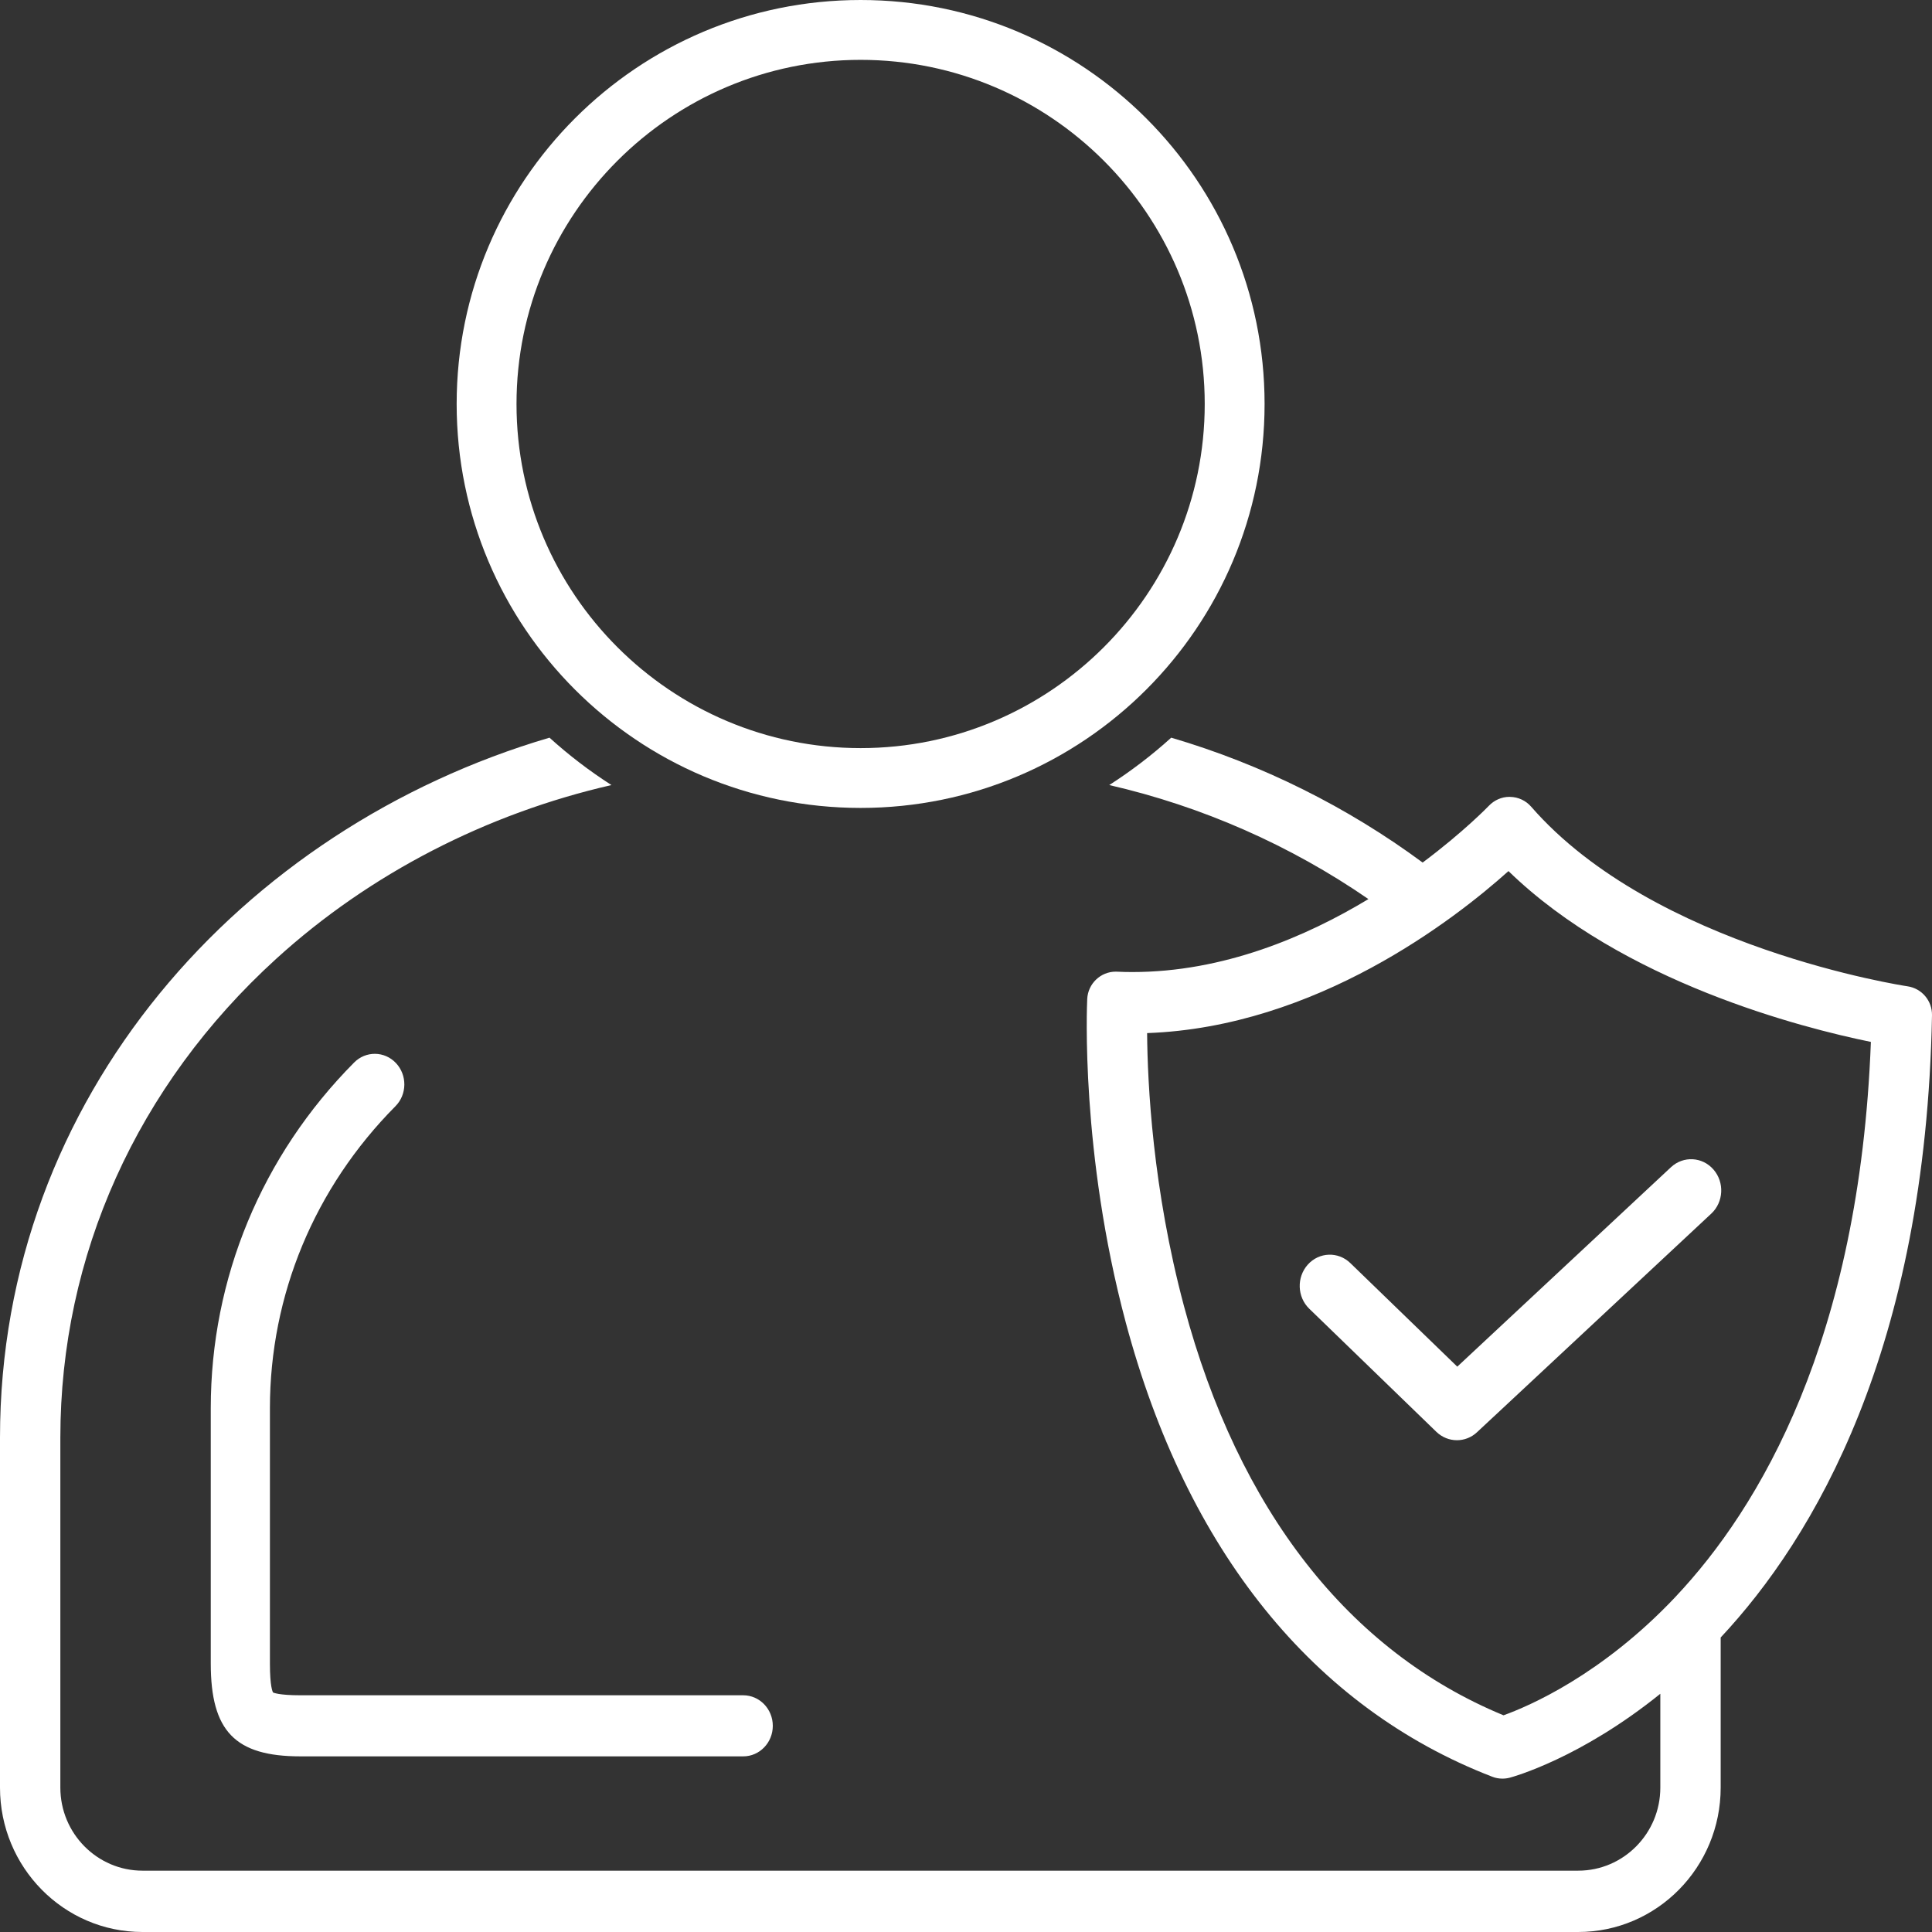 <svg width="55" height="55" viewBox="0 0 55 55" fill="none" xmlns="http://www.w3.org/2000/svg">
<rect x="0" y="0" width="55" height="55" fill="#333333" stroke="none"/>
<path d="M24.5 23C30.851 23 36 17.851 36 11.501C36 5.15 30.85 0 24.5 0C18.148 0 13 5.15 13 11.501C13 17.851 18.148 23 24.5 23ZM24.5 1.704C29.902 1.704 34.296 6.099 34.296 11.501C34.296 16.902 29.901 21.297 24.5 21.297C19.099 21.297 14.704 16.902 14.704 11.501C14.704 6.099 19.099 1.704 24.5 1.704Z" fill="white"/>
<path d="M54.303 28.078C54.231 28.068 47.088 26.985 43.589 22.965C43.439 22.792 43.222 22.69 42.993 22.686C42.984 22.685 42.974 22.685 42.965 22.685C42.75 22.685 42.536 22.78 42.384 22.94C42.367 22.958 41.671 23.68 40.5 24.555C38.364 22.978 35.937 21.763 33.342 21C32.793 21.498 32.202 21.948 31.578 22.349C34.22 22.954 36.737 24.065 38.956 25.595C37.169 26.674 34.821 27.672 32.237 27.672C32.092 27.672 31.947 27.669 31.801 27.662C31.787 27.662 31.774 27.661 31.761 27.661C31.331 27.661 30.972 28.004 30.951 28.439C30.943 28.616 30.756 32.815 32.048 37.647C33.785 44.142 37.392 48.614 42.479 50.579C42.572 50.616 42.672 50.634 42.771 50.634C42.841 50.634 42.911 50.625 42.98 50.607C43.078 50.581 44.989 50.055 47.266 48.218V50.89C47.266 52.194 46.217 53.254 44.928 53.254H4.056C2.767 53.254 1.718 52.194 1.718 50.89V40.928C1.718 35.744 3.9 30.903 7.862 27.296C10.531 24.865 13.864 23.16 17.407 22.349C16.782 21.949 16.192 21.497 15.643 21C6.892 23.573 0 31.221 0 40.927V50.889C0 53.158 1.816 55 4.056 55H44.927C47.168 55 48.984 53.158 48.984 50.889V46.616C51.64 43.779 54.821 38.412 55 28.903C55.008 28.491 54.709 28.137 54.302 28.078L54.303 28.078ZM47.703 45.454C45.6 47.684 43.517 48.574 42.802 48.831C38.402 47.014 35.26 42.996 33.707 37.188C32.813 33.845 32.667 30.845 32.656 29.41C37.471 29.239 41.418 26.166 42.943 24.798C46.2 27.963 51.304 29.262 53.26 29.661C52.937 38.158 50.082 42.93 47.703 45.453L47.703 45.454Z" fill="white"/>
<path d="M38.442 35.958C38.096 35.622 37.553 35.642 37.231 36C36.908 36.36 36.926 36.922 37.272 37.257L40.89 40.761C41.055 40.92 41.265 41 41.475 41C41.68 41 41.885 40.925 42.048 40.772L48.716 34.55C49.068 34.222 49.097 33.66 48.78 33.295C48.463 32.929 47.922 32.9 47.569 33.228L41.486 38.906L38.442 35.958Z" fill="white"/>
<path d="M11.257 31.492C11.59 31.157 11.596 30.606 11.271 30.262C10.947 29.919 10.413 29.912 10.081 30.248C7.449 32.9 6 36.395 6 40.09V47.354C6 49.283 6.692 50 8.555 50H21.158C21.623 50 22 49.611 22 49.131C22 48.651 21.623 48.261 21.158 48.261H8.555C7.926 48.261 7.784 48.185 7.774 48.182C7.759 48.159 7.684 48.011 7.684 47.354V40.09C7.684 36.868 8.953 33.815 11.257 31.492Z" fill="white"/>
</svg>
